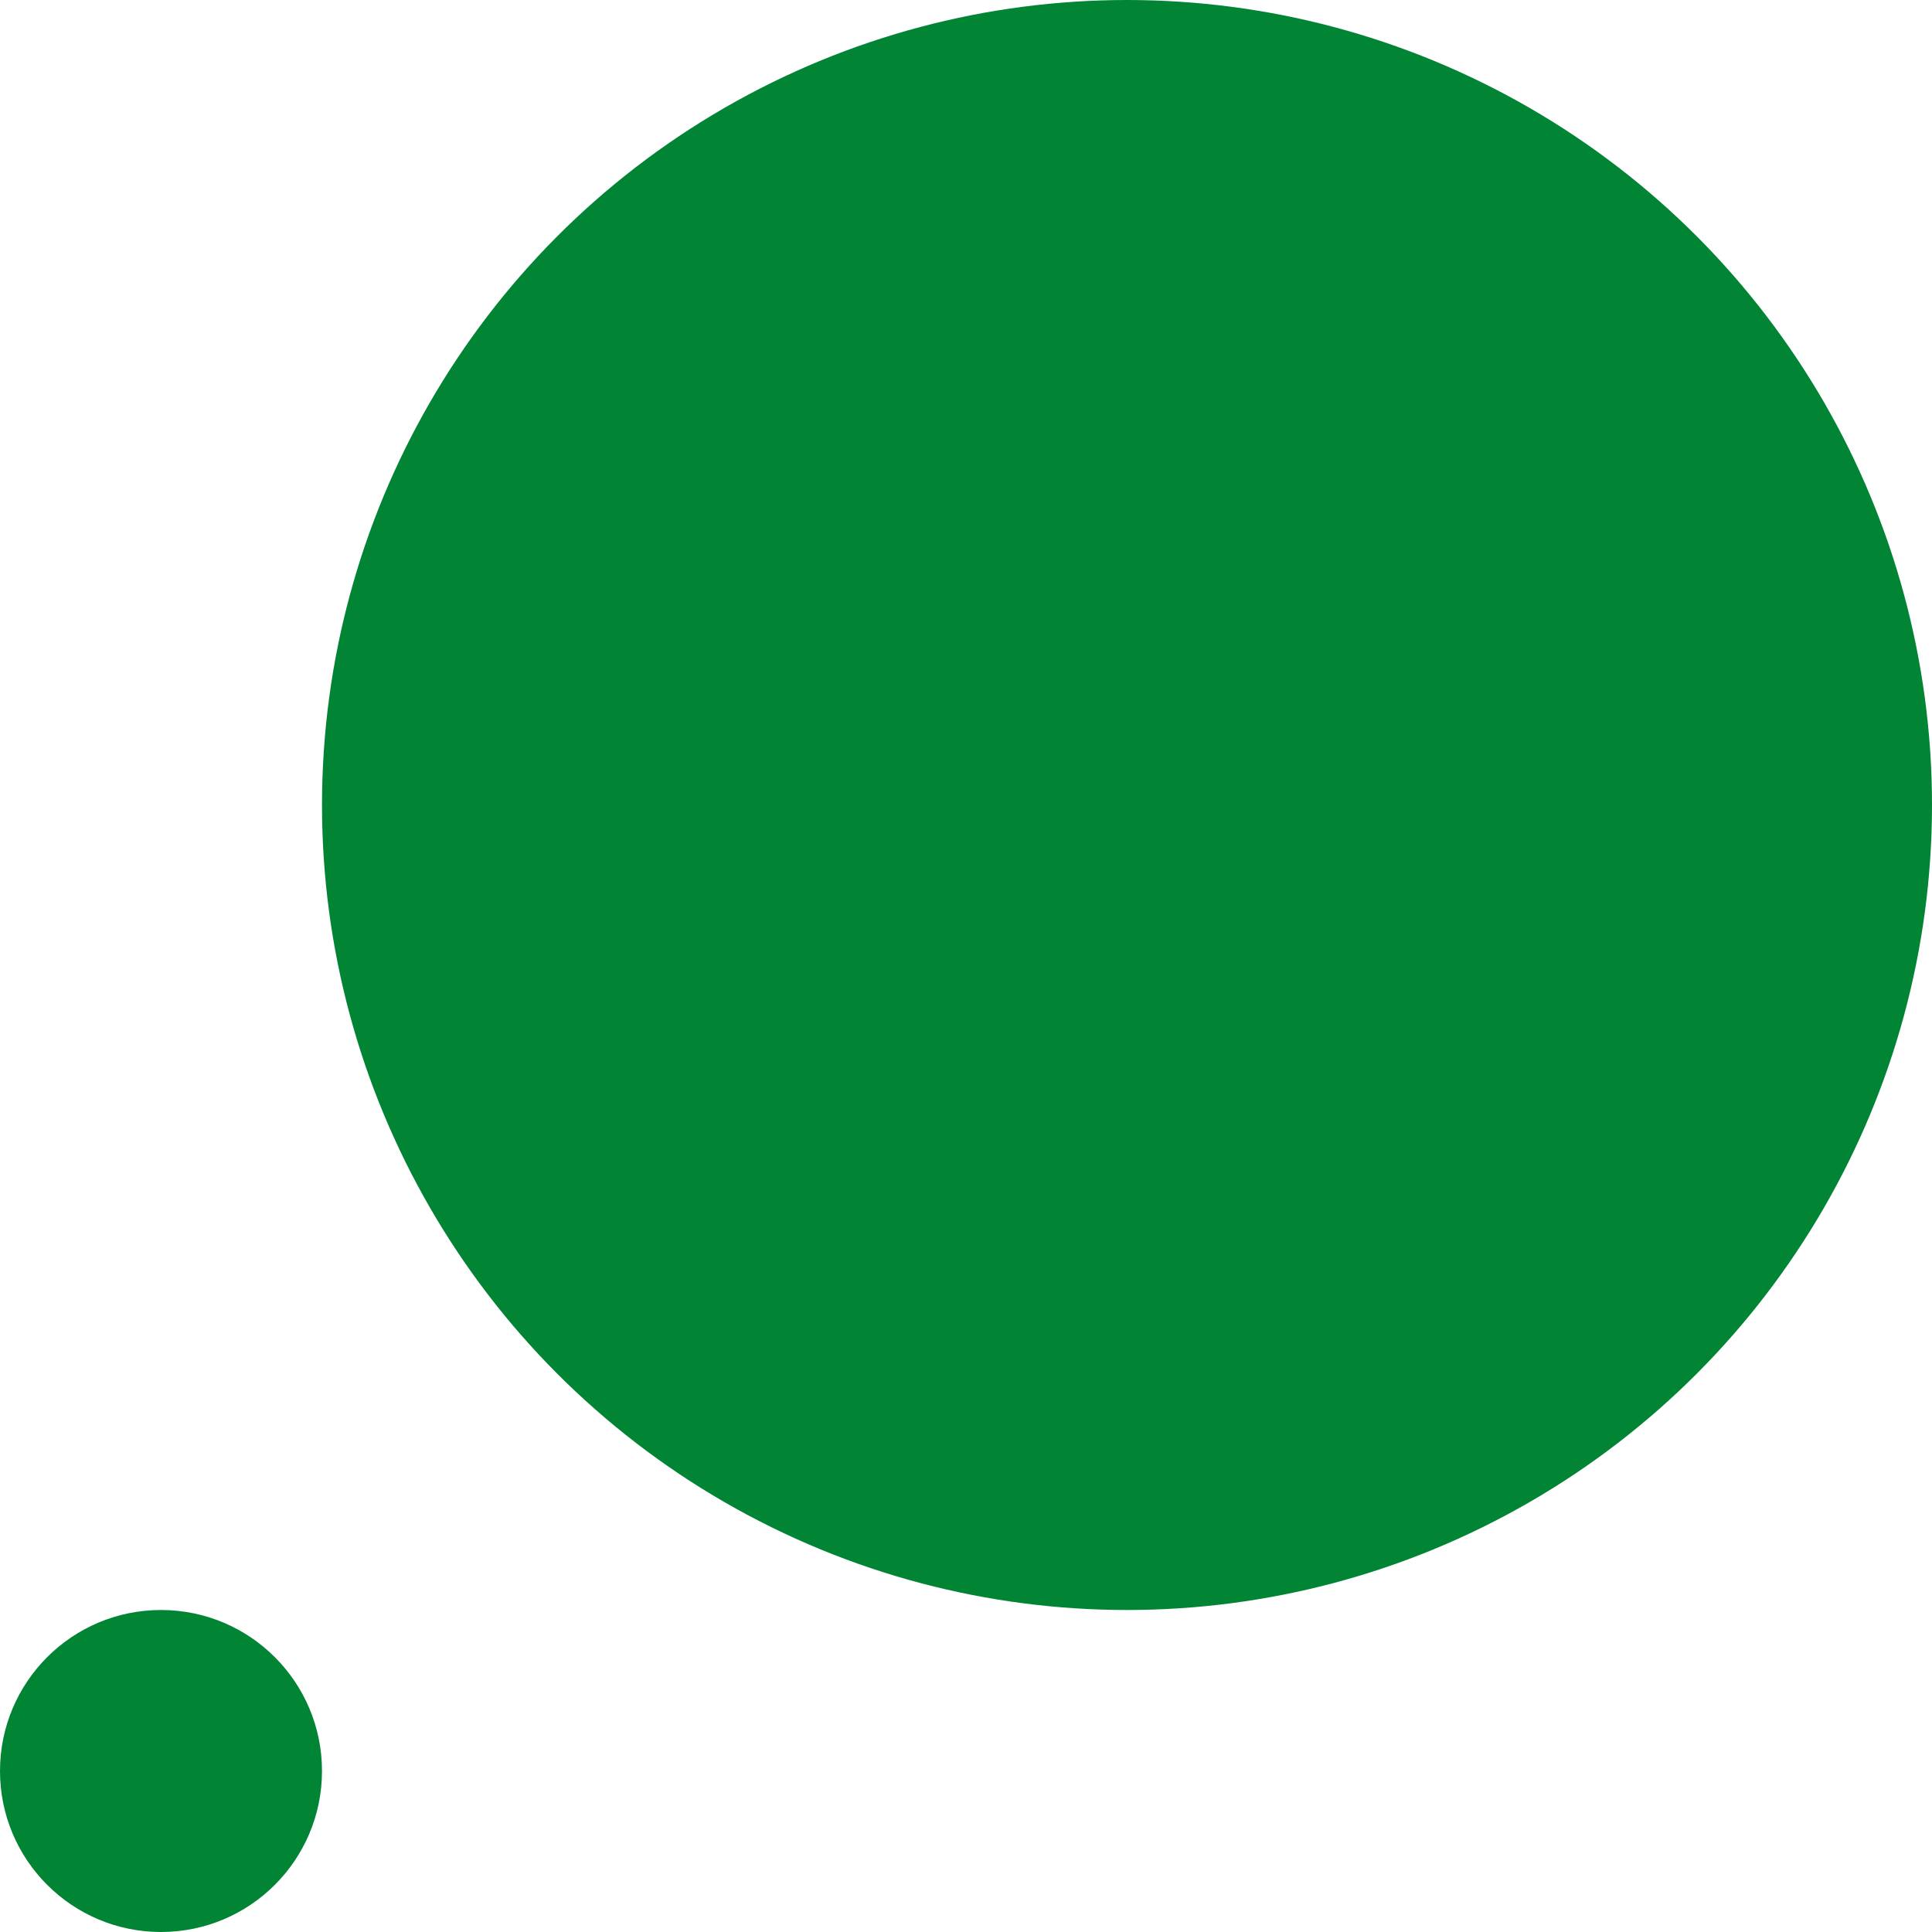 <?xml version="1.0" encoding="UTF-8"?>
<svg xmlns="http://www.w3.org/2000/svg" width="48" height="48" viewBox="0 0 48 48" fill="none">
  <circle cx="20" cy="20" r="20" transform="matrix(1 0 0 -1 8 40)" fill="#018534"></circle>
  <circle cx="4" cy="4" r="4" transform="matrix(1 0 0 -1 0 48)" fill="#018534"></circle>
</svg>
